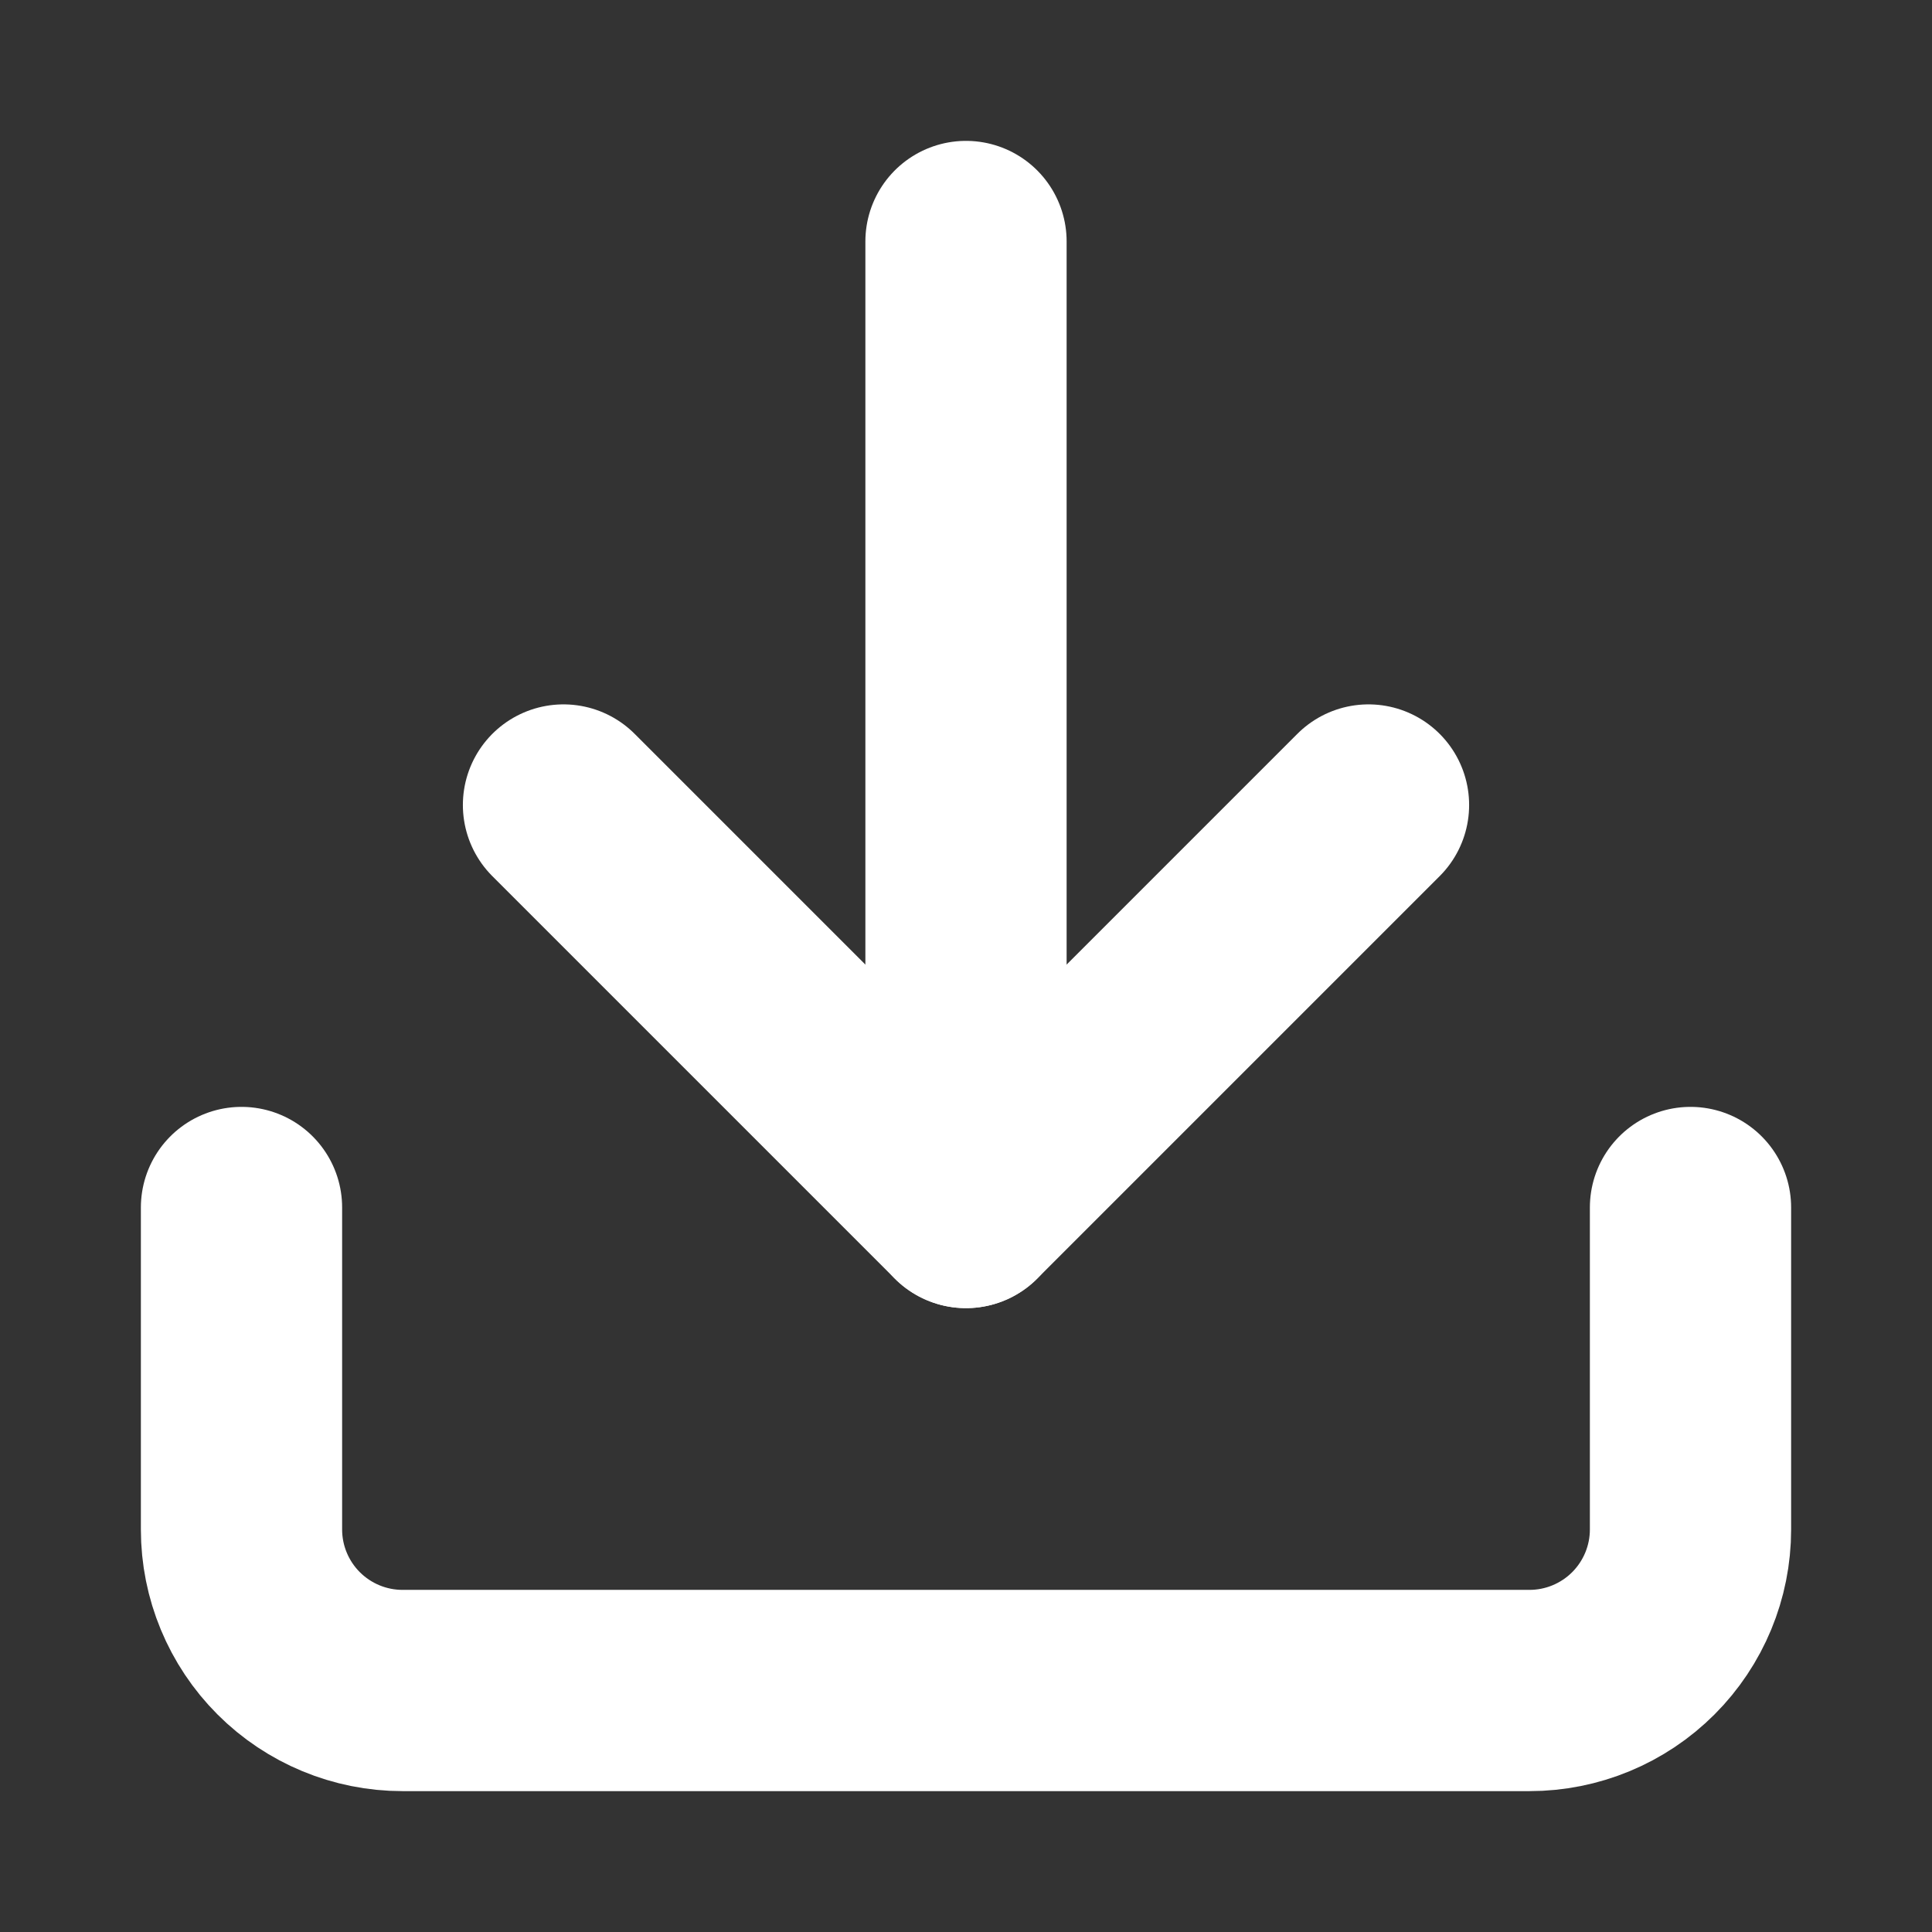 <svg width="24" height="24" viewBox="0 0 24 24" fill="none" xmlns="http://www.w3.org/2000/svg">
<rect x="0" y="0" width="24" height="24" fill="#333333" stroke="none"/>
<path d="M21 15V19C21 19.53 20.789 20.039 20.414 20.414C20.039 20.789 19.53 21 19 21H5C4.47 21 3.961 20.789 3.586 20.414C3.211 20.039 3 19.53 3 19V15" stroke="white" stroke-width="2.5" stroke-linecap="round" stroke-linejoin="round"/>
<path d="M7 10L12 15L17 10" stroke="white" stroke-width="2.5" stroke-linecap="round" stroke-linejoin="round"/>
<path d="M12 15V3" stroke="white" stroke-width="2.5" stroke-linecap="round" stroke-linejoin="round"/>
</svg>
